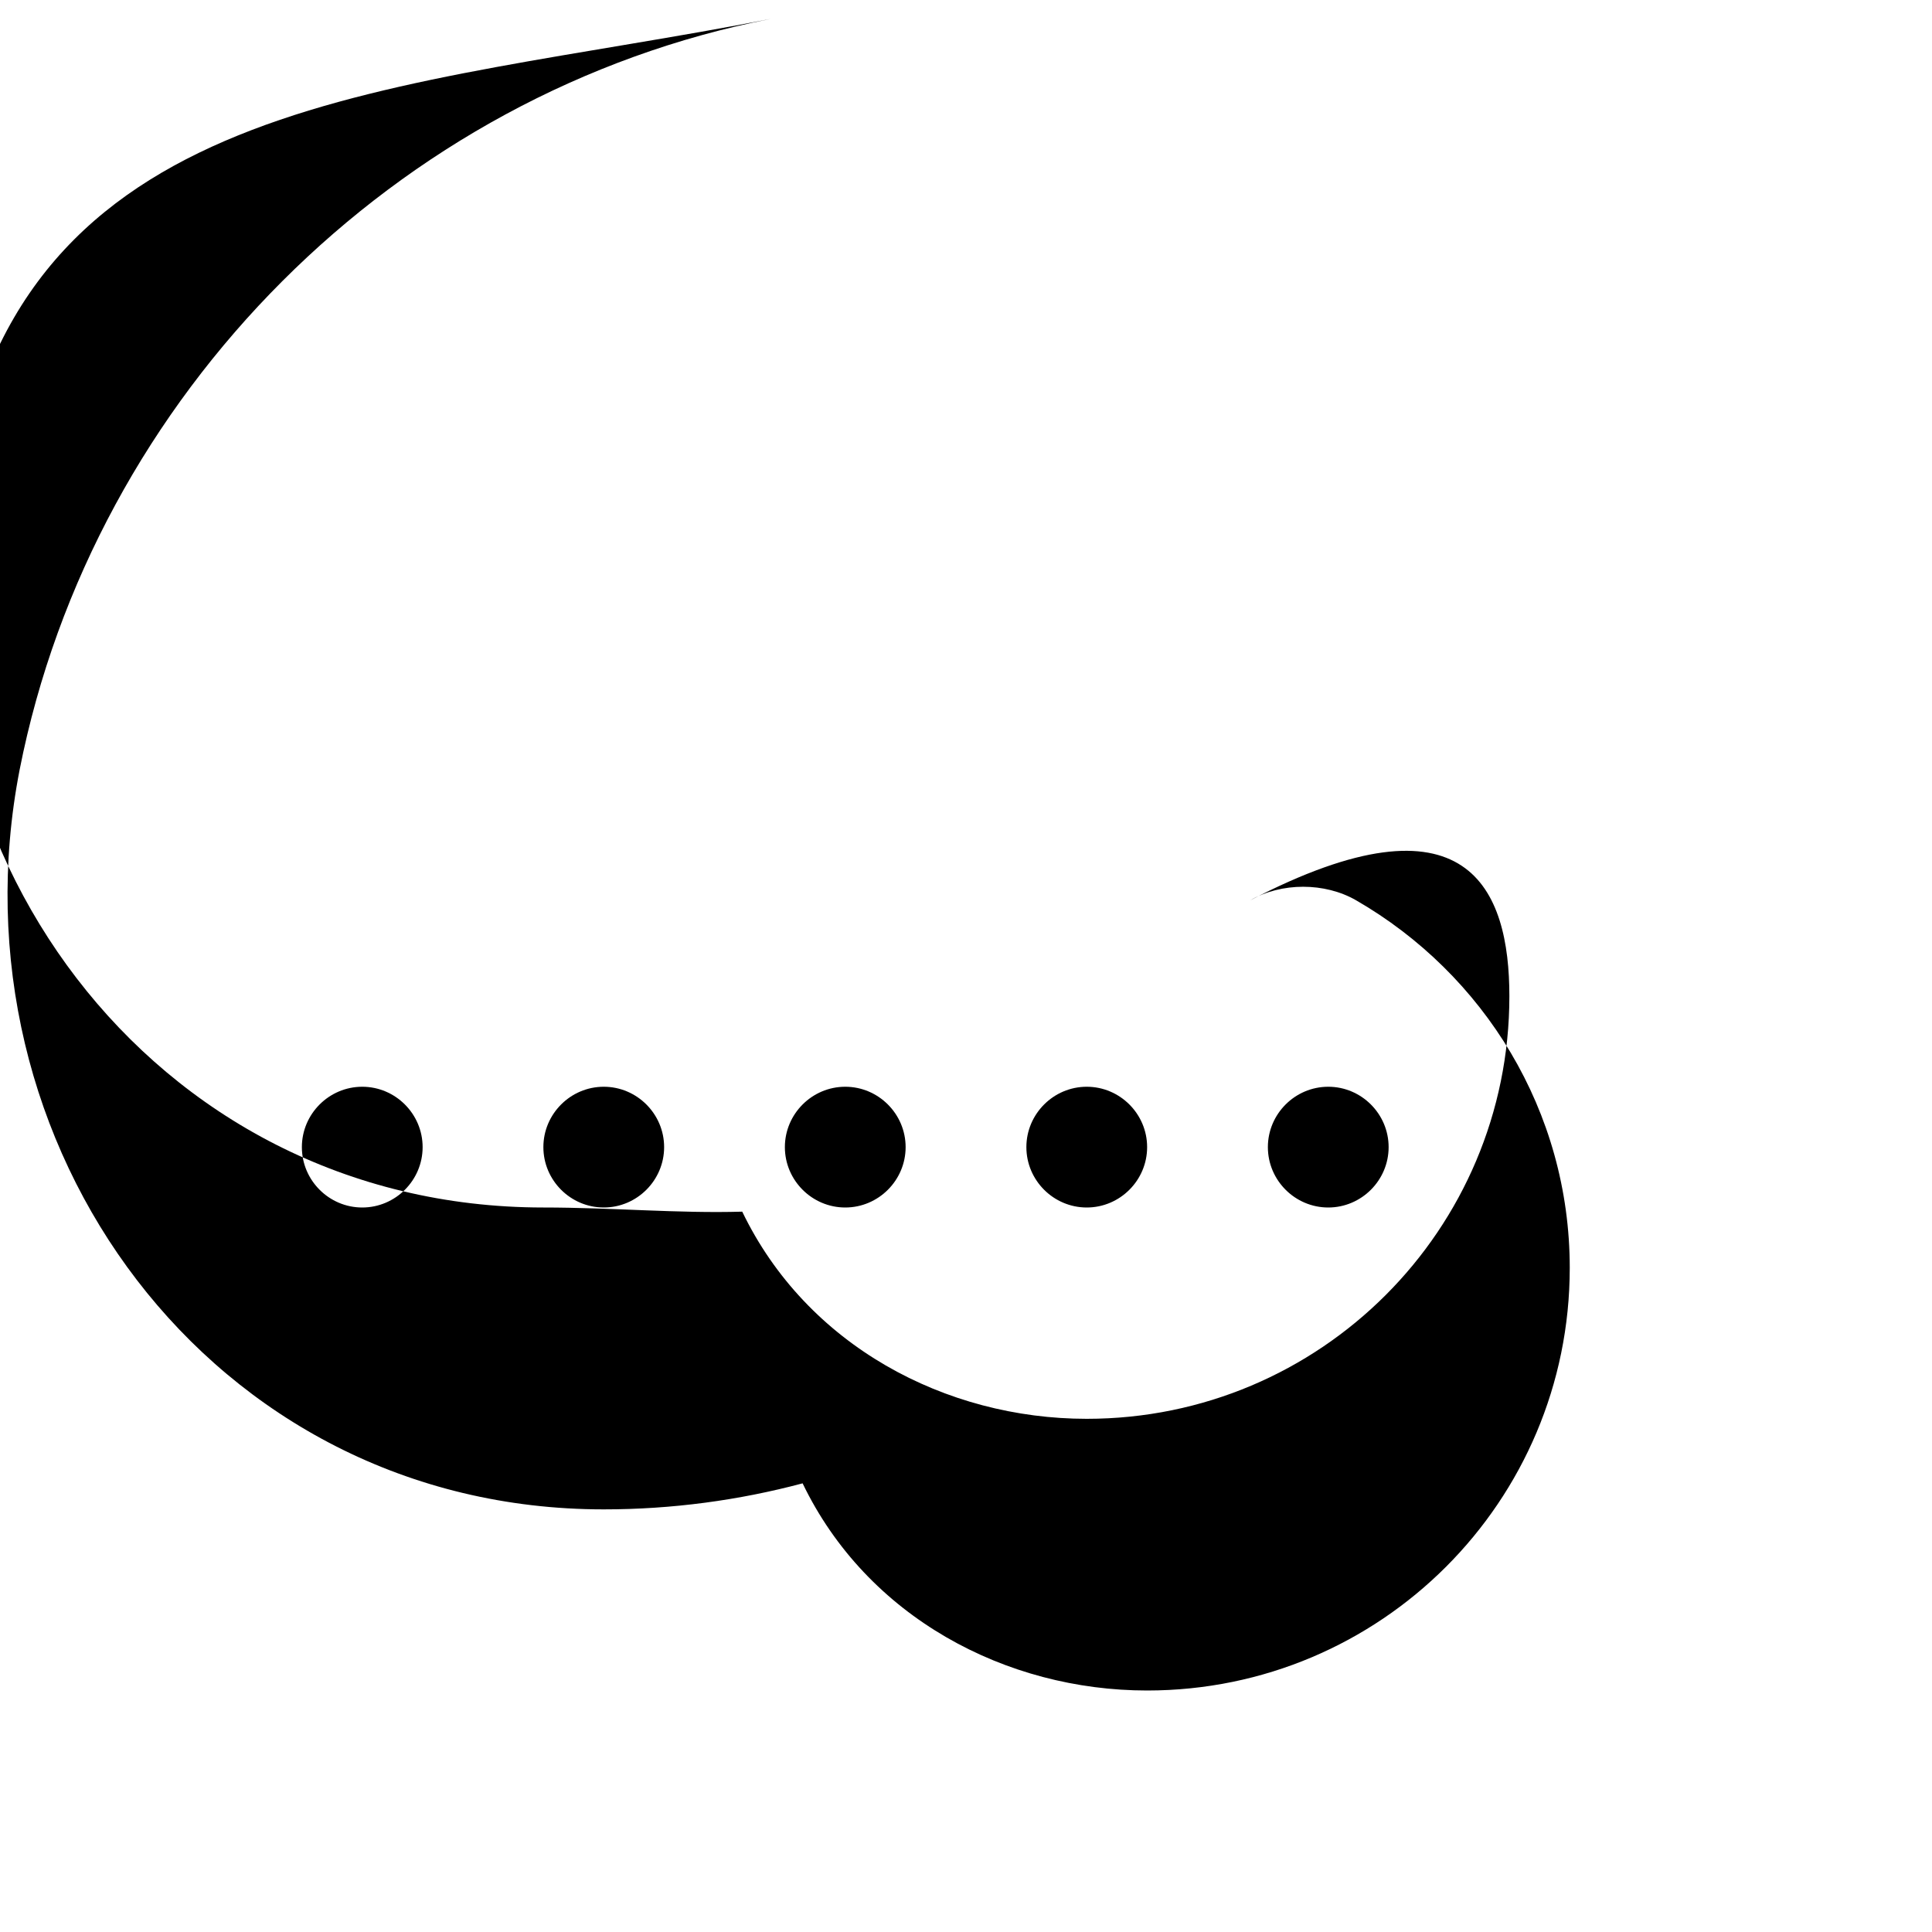 <svg xmlns="http://www.w3.org/2000/svg" viewBox="0 0 512 512" fill="currentColor"><path d="M204.3 5C104.9 24.4 24.8 104.6 5.2 204C-14.1 303.3 55.8 400 160 400c18.1 0 35.8-2.4 52.7-6.9C229.8 428.6 266.6 448 304 448c61.9 0 112-50.1 112-112c0-41.6-22.8-77.9-56.6-97.4c-8.3-4.8-19.8-4.8-28.1 0C389.2 208.5 400 235.8 400 264c0 61.9-50.1 112-112 112c-37.4 0-74.2-19.4-91.3-54.9C179.8 321.6 162.1 320 144 320c-104.2 0-174.1-96.7-154.7-196C8.7 24.4 104.9 24.4 204.3 5zM96 320c-8.8 0-16-7.2-16-16s7.2-16 16-16s16 7.2 16 16s-7.2 16-16 16zm64 0c-8.8 0-16-7.2-16-16s7.2-16 16-16s16 7.2 16 16s-7.2 16-16 16zm64 0c-8.8 0-16-7.2-16-16s7.2-16 16-16s16 7.2 16 16s-7.2 16-16 16zm64 0c-8.8 0-16-7.2-16-16s7.2-16 16-16s16 7.2 16 16s-7.2 16-16 16zm64 0c-8.8 0-16-7.2-16-16s7.2-16 16-16s16 7.2 16 16s-7.2 16-16 16z"/></svg>